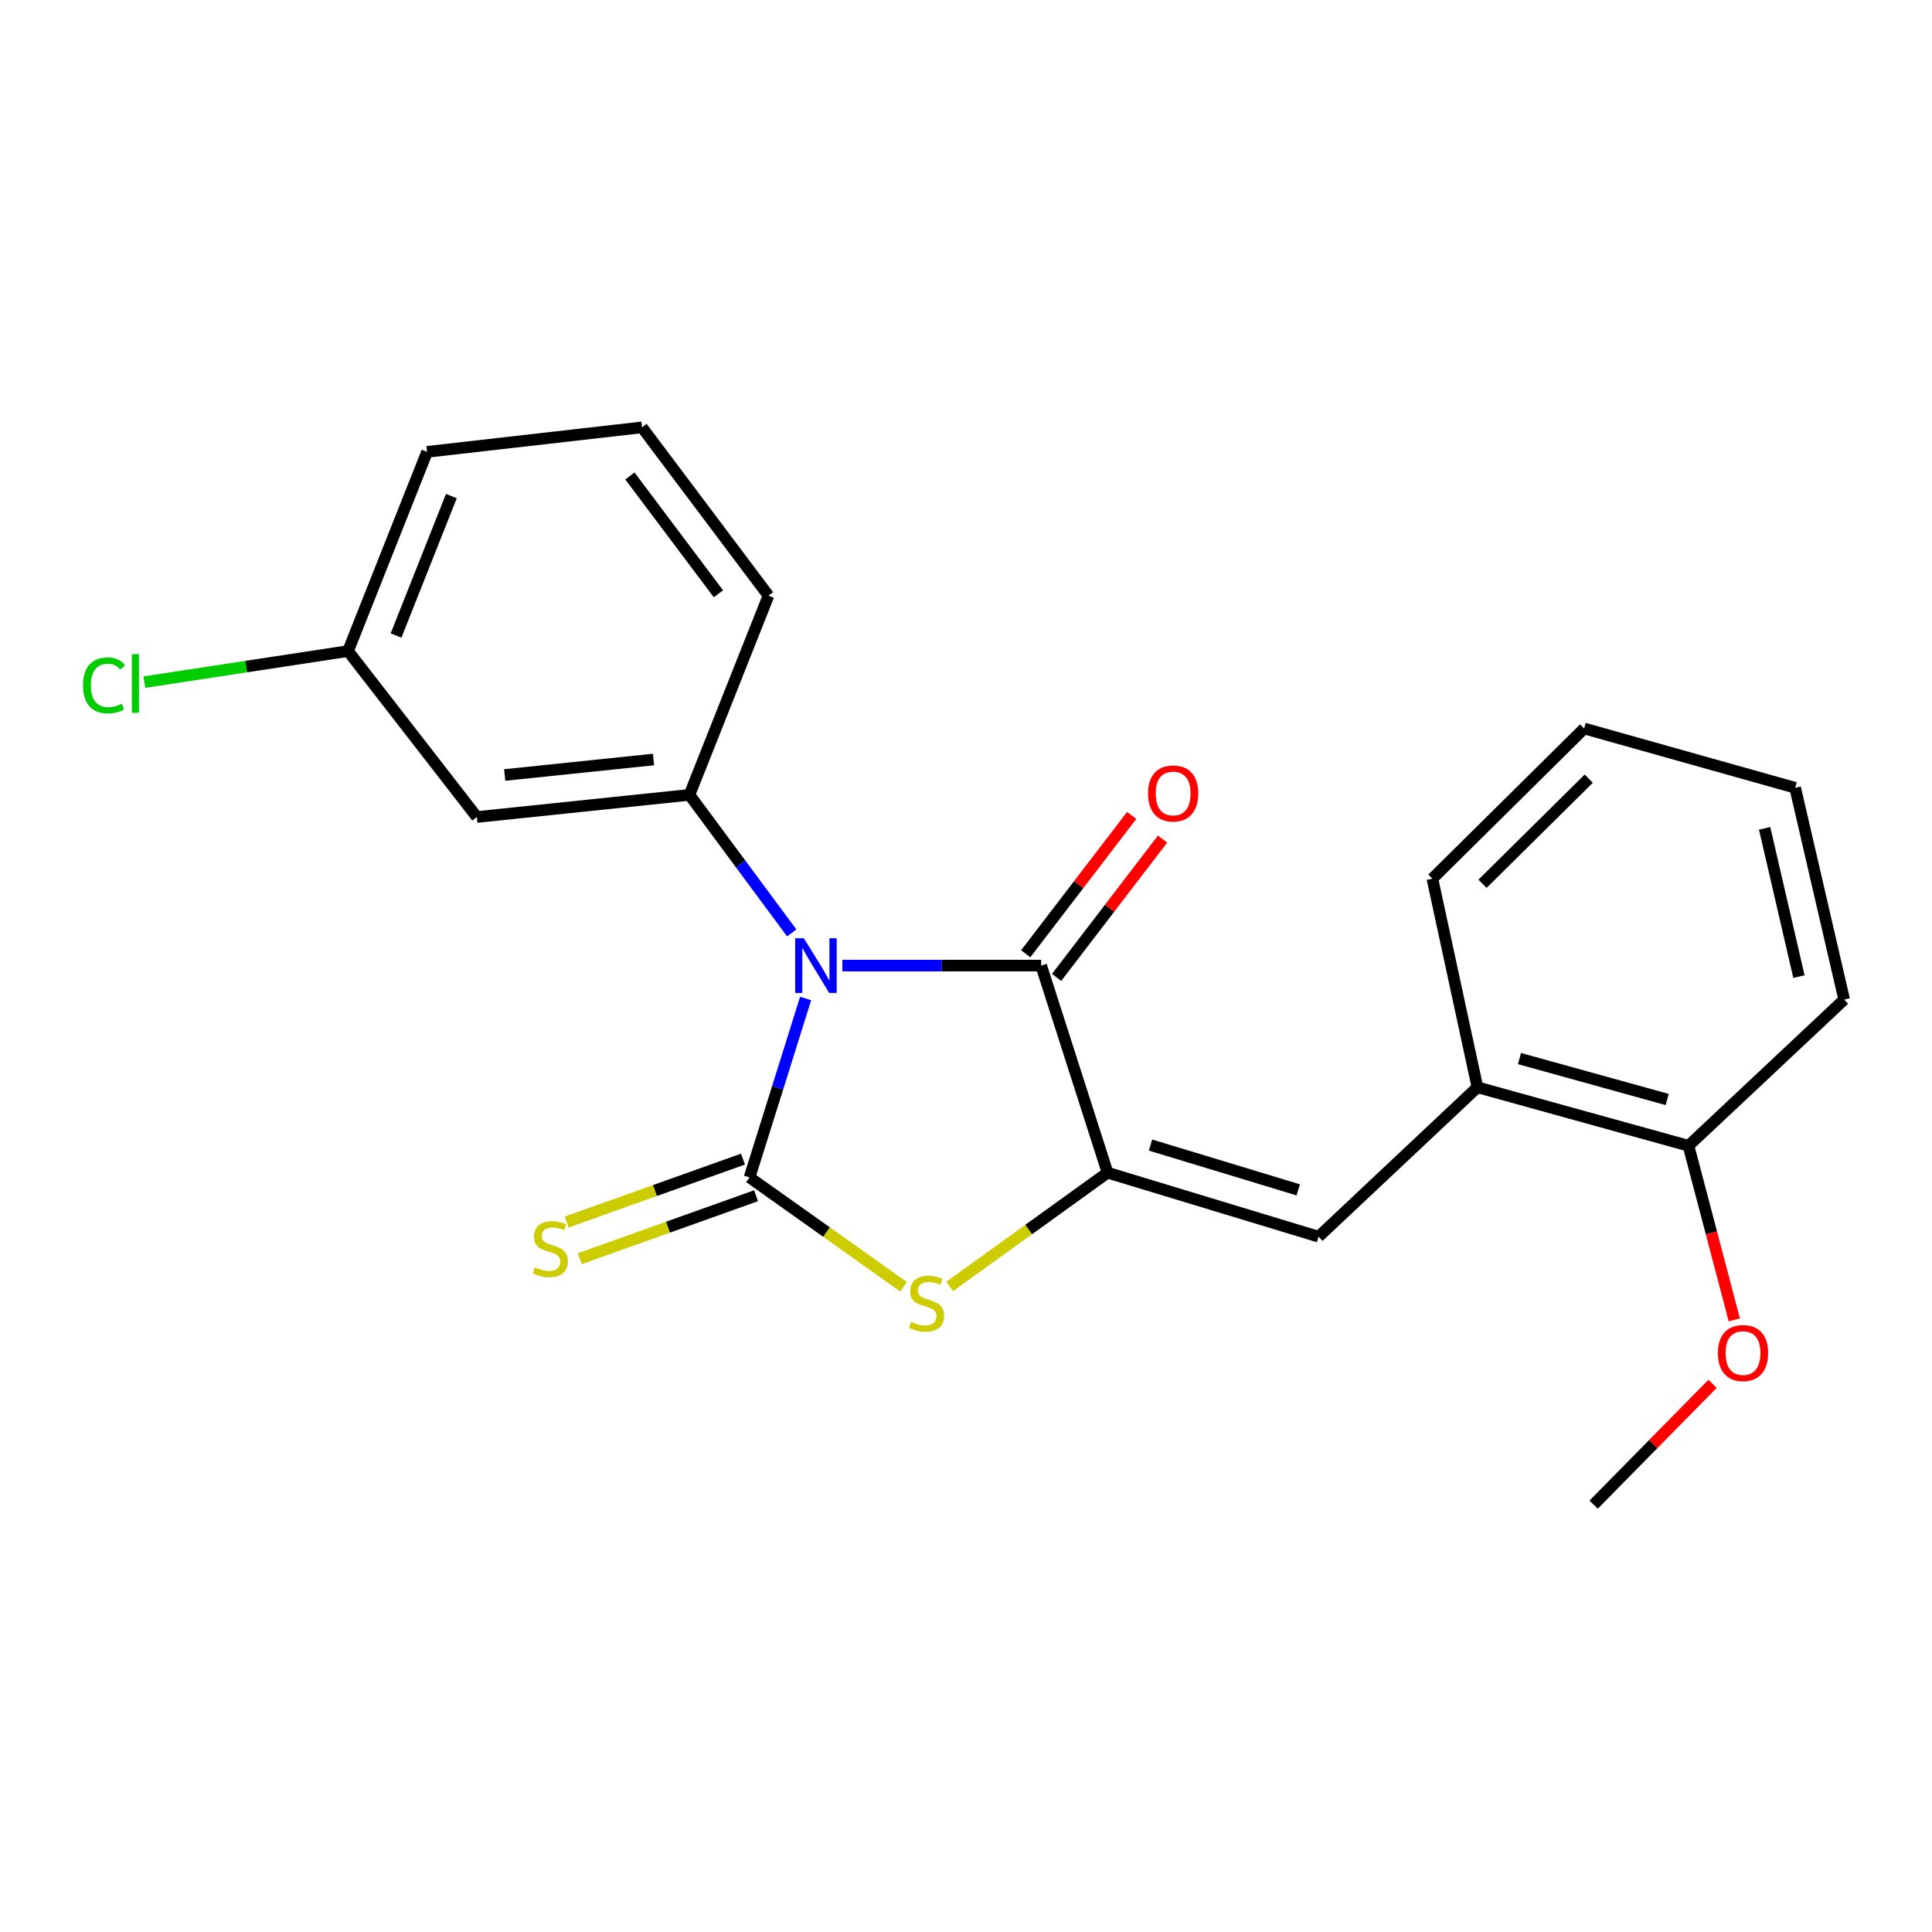 <?xml version='1.0' encoding='iso-8859-1'?>
<svg version='1.1' baseProfile='full'
              xmlns='http://www.w3.org/2000/svg'
                      xmlns:rdkit='http://www.rdkit.org/xml'
                      xmlns:xlink='http://www.w3.org/1999/xlink'
                  xml:space='preserve'
width='1000px' height='1000px' viewBox='0 0 1000 1000'>
<!-- END OF HEADER -->
<rect style='opacity:1.0;fill:#FFFFFF;stroke:none' width='1000' height='1000' x='0' y='0'> </rect>
<path class='bond-0' d='M 416.99,516.82 L 402.475,563.124' style='fill:none;fill-rule:evenodd;stroke:#0000FF;stroke-width:6px;stroke-linecap:butt;stroke-linejoin:miter;stroke-opacity:1' />
<path class='bond-0' d='M 402.475,563.124 L 387.96,609.427' style='fill:none;fill-rule:evenodd;stroke:#000000;stroke-width:6px;stroke-linecap:butt;stroke-linejoin:miter;stroke-opacity:1' />
<path class='bond-2' d='M 435.984,499.787 L 487.444,499.787' style='fill:none;fill-rule:evenodd;stroke:#0000FF;stroke-width:6px;stroke-linecap:butt;stroke-linejoin:miter;stroke-opacity:1' />
<path class='bond-2' d='M 487.444,499.787 L 538.904,499.787' style='fill:none;fill-rule:evenodd;stroke:#000000;stroke-width:6px;stroke-linecap:butt;stroke-linejoin:miter;stroke-opacity:1' />
<path class='bond-4' d='M 409.801,482.878 L 383.329,447.149' style='fill:none;fill-rule:evenodd;stroke:#0000FF;stroke-width:6px;stroke-linecap:butt;stroke-linejoin:miter;stroke-opacity:1' />
<path class='bond-4' d='M 383.329,447.149 L 356.857,411.42' style='fill:none;fill-rule:evenodd;stroke:#000000;stroke-width:6px;stroke-linecap:butt;stroke-linejoin:miter;stroke-opacity:1' />
<path class='bond-3' d='M 387.96,609.427 L 427.832,637.731' style='fill:none;fill-rule:evenodd;stroke:#000000;stroke-width:6px;stroke-linecap:butt;stroke-linejoin:miter;stroke-opacity:1' />
<path class='bond-3' d='M 427.832,637.731 L 467.704,666.035' style='fill:none;fill-rule:evenodd;stroke:#CCCC00;stroke-width:6px;stroke-linecap:butt;stroke-linejoin:miter;stroke-opacity:1' />
<path class='bond-6' d='M 384.575,599.947 L 338.941,616.242' style='fill:none;fill-rule:evenodd;stroke:#000000;stroke-width:6px;stroke-linecap:butt;stroke-linejoin:miter;stroke-opacity:1' />
<path class='bond-6' d='M 338.941,616.242 L 293.306,632.536' style='fill:none;fill-rule:evenodd;stroke:#CCCC00;stroke-width:6px;stroke-linecap:butt;stroke-linejoin:miter;stroke-opacity:1' />
<path class='bond-6' d='M 391.345,618.907 L 345.711,635.201' style='fill:none;fill-rule:evenodd;stroke:#000000;stroke-width:6px;stroke-linecap:butt;stroke-linejoin:miter;stroke-opacity:1' />
<path class='bond-6' d='M 345.711,635.201 L 300.076,651.495' style='fill:none;fill-rule:evenodd;stroke:#CCCC00;stroke-width:6px;stroke-linecap:butt;stroke-linejoin:miter;stroke-opacity:1' />
<path class='bond-1' d='M 573.273,606.978 L 538.904,499.787' style='fill:none;fill-rule:evenodd;stroke:#000000;stroke-width:6px;stroke-linecap:butt;stroke-linejoin:miter;stroke-opacity:1' />
<path class='bond-5' d='M 573.273,606.978 L 682.499,640.106' style='fill:none;fill-rule:evenodd;stroke:#000000;stroke-width:6px;stroke-linecap:butt;stroke-linejoin:miter;stroke-opacity:1' />
<path class='bond-5' d='M 595.5,592.682 L 671.958,615.871' style='fill:none;fill-rule:evenodd;stroke:#000000;stroke-width:6px;stroke-linecap:butt;stroke-linejoin:miter;stroke-opacity:1' />
<path class='bond-22' d='M 573.273,606.978 L 532.416,636.415' style='fill:none;fill-rule:evenodd;stroke:#000000;stroke-width:6px;stroke-linecap:butt;stroke-linejoin:miter;stroke-opacity:1' />
<path class='bond-22' d='M 532.416,636.415 L 491.56,665.853' style='fill:none;fill-rule:evenodd;stroke:#CCCC00;stroke-width:6px;stroke-linecap:butt;stroke-linejoin:miter;stroke-opacity:1' />
<path class='bond-9' d='M 546.894,505.909 L 574.322,470.107' style='fill:none;fill-rule:evenodd;stroke:#000000;stroke-width:6px;stroke-linecap:butt;stroke-linejoin:miter;stroke-opacity:1' />
<path class='bond-9' d='M 574.322,470.107 L 601.749,434.305' style='fill:none;fill-rule:evenodd;stroke:#FF0000;stroke-width:6px;stroke-linecap:butt;stroke-linejoin:miter;stroke-opacity:1' />
<path class='bond-9' d='M 530.913,493.666 L 558.34,457.864' style='fill:none;fill-rule:evenodd;stroke:#000000;stroke-width:6px;stroke-linecap:butt;stroke-linejoin:miter;stroke-opacity:1' />
<path class='bond-9' d='M 558.34,457.864 L 585.768,422.062' style='fill:none;fill-rule:evenodd;stroke:#FF0000;stroke-width:6px;stroke-linecap:butt;stroke-linejoin:miter;stroke-opacity:1' />
<path class='bond-7' d='M 356.857,411.42 L 246.814,422.884' style='fill:none;fill-rule:evenodd;stroke:#000000;stroke-width:6px;stroke-linecap:butt;stroke-linejoin:miter;stroke-opacity:1' />
<path class='bond-7' d='M 338.264,393.117 L 261.235,401.141' style='fill:none;fill-rule:evenodd;stroke:#000000;stroke-width:6px;stroke-linecap:butt;stroke-linejoin:miter;stroke-opacity:1' />
<path class='bond-12' d='M 356.857,411.42 L 397.769,308.324' style='fill:none;fill-rule:evenodd;stroke:#000000;stroke-width:6px;stroke-linecap:butt;stroke-linejoin:miter;stroke-opacity:1' />
<path class='bond-8' d='M 682.499,640.106 L 764.714,562.777' style='fill:none;fill-rule:evenodd;stroke:#000000;stroke-width:6px;stroke-linecap:butt;stroke-linejoin:miter;stroke-opacity:1' />
<path class='bond-11' d='M 246.814,422.884 L 180.145,336.989' style='fill:none;fill-rule:evenodd;stroke:#000000;stroke-width:6px;stroke-linecap:butt;stroke-linejoin:miter;stroke-opacity:1' />
<path class='bond-10' d='M 764.714,562.777 L 873.951,593.042' style='fill:none;fill-rule:evenodd;stroke:#000000;stroke-width:6px;stroke-linecap:butt;stroke-linejoin:miter;stroke-opacity:1' />
<path class='bond-10' d='M 786.475,547.916 L 862.941,569.102' style='fill:none;fill-rule:evenodd;stroke:#000000;stroke-width:6px;stroke-linecap:butt;stroke-linejoin:miter;stroke-opacity:1' />
<path class='bond-16' d='M 764.714,562.777 L 741.406,454.793' style='fill:none;fill-rule:evenodd;stroke:#000000;stroke-width:6px;stroke-linecap:butt;stroke-linejoin:miter;stroke-opacity:1' />
<path class='bond-14' d='M 873.951,593.042 L 885.816,638.103' style='fill:none;fill-rule:evenodd;stroke:#000000;stroke-width:6px;stroke-linecap:butt;stroke-linejoin:miter;stroke-opacity:1' />
<path class='bond-14' d='M 885.816,638.103 L 897.68,683.163' style='fill:none;fill-rule:evenodd;stroke:#FF0000;stroke-width:6px;stroke-linecap:butt;stroke-linejoin:miter;stroke-opacity:1' />
<path class='bond-17' d='M 873.951,593.042 L 954.545,517.38' style='fill:none;fill-rule:evenodd;stroke:#000000;stroke-width:6px;stroke-linecap:butt;stroke-linejoin:miter;stroke-opacity:1' />
<path class='bond-13' d='M 180.145,336.989 L 127.43,345.025' style='fill:none;fill-rule:evenodd;stroke:#000000;stroke-width:6px;stroke-linecap:butt;stroke-linejoin:miter;stroke-opacity:1' />
<path class='bond-13' d='M 127.43,345.025 L 74.715,353.061' style='fill:none;fill-rule:evenodd;stroke:#00CC00;stroke-width:6px;stroke-linecap:butt;stroke-linejoin:miter;stroke-opacity:1' />
<path class='bond-23' d='M 180.145,336.989 L 221.057,233.881' style='fill:none;fill-rule:evenodd;stroke:#000000;stroke-width:6px;stroke-linecap:butt;stroke-linejoin:miter;stroke-opacity:1' />
<path class='bond-23' d='M 204.994,328.948 L 233.633,256.772' style='fill:none;fill-rule:evenodd;stroke:#000000;stroke-width:6px;stroke-linecap:butt;stroke-linejoin:miter;stroke-opacity:1' />
<path class='bond-15' d='M 397.769,308.324 L 332.307,221.198' style='fill:none;fill-rule:evenodd;stroke:#000000;stroke-width:6px;stroke-linecap:butt;stroke-linejoin:miter;stroke-opacity:1' />
<path class='bond-15' d='M 371.855,307.348 L 326.032,246.36' style='fill:none;fill-rule:evenodd;stroke:#000000;stroke-width:6px;stroke-linecap:butt;stroke-linejoin:miter;stroke-opacity:1' />
<path class='bond-19' d='M 886.425,716.261 L 855.644,747.531' style='fill:none;fill-rule:evenodd;stroke:#FF0000;stroke-width:6px;stroke-linecap:butt;stroke-linejoin:miter;stroke-opacity:1' />
<path class='bond-19' d='M 855.644,747.531 L 824.864,778.802' style='fill:none;fill-rule:evenodd;stroke:#000000;stroke-width:6px;stroke-linecap:butt;stroke-linejoin:miter;stroke-opacity:1' />
<path class='bond-18' d='M 332.307,221.198 L 221.057,233.881' style='fill:none;fill-rule:evenodd;stroke:#000000;stroke-width:6px;stroke-linecap:butt;stroke-linejoin:miter;stroke-opacity:1' />
<path class='bond-20' d='M 741.406,454.793 L 819.954,377.062' style='fill:none;fill-rule:evenodd;stroke:#000000;stroke-width:6px;stroke-linecap:butt;stroke-linejoin:miter;stroke-opacity:1' />
<path class='bond-20' d='M 767.349,457.443 L 822.332,403.031' style='fill:none;fill-rule:evenodd;stroke:#000000;stroke-width:6px;stroke-linecap:butt;stroke-linejoin:miter;stroke-opacity:1' />
<path class='bond-24' d='M 954.545,517.38 L 929.168,407.752' style='fill:none;fill-rule:evenodd;stroke:#000000;stroke-width:6px;stroke-linecap:butt;stroke-linejoin:miter;stroke-opacity:1' />
<path class='bond-24' d='M 931.126,505.476 L 913.362,428.736' style='fill:none;fill-rule:evenodd;stroke:#000000;stroke-width:6px;stroke-linecap:butt;stroke-linejoin:miter;stroke-opacity:1' />
<path class='bond-21' d='M 819.954,377.062 L 929.168,407.752' style='fill:none;fill-rule:evenodd;stroke:#000000;stroke-width:6px;stroke-linecap:butt;stroke-linejoin:miter;stroke-opacity:1' />
<path  class='atom-0' d='M 416.07 485.627
L 425.35 500.627
Q 426.27 502.107, 427.75 504.787
Q 429.23 507.467, 429.31 507.627
L 429.31 485.627
L 433.07 485.627
L 433.07 513.947
L 429.19 513.947
L 419.23 497.547
Q 418.07 495.627, 416.83 493.427
Q 415.63 491.227, 415.27 490.547
L 415.27 513.947
L 411.59 513.947
L 411.59 485.627
L 416.07 485.627
' fill='#0000FF'/>
<path  class='atom-4' d='M 471.593 684.195
Q 471.913 684.315, 473.233 684.875
Q 474.553 685.435, 475.993 685.795
Q 477.473 686.115, 478.913 686.115
Q 481.593 686.115, 483.153 684.835
Q 484.713 683.515, 484.713 681.235
Q 484.713 679.675, 483.913 678.715
Q 483.153 677.755, 481.953 677.235
Q 480.753 676.715, 478.753 676.115
Q 476.233 675.355, 474.713 674.635
Q 473.233 673.915, 472.153 672.395
Q 471.113 670.875, 471.113 668.315
Q 471.113 664.755, 473.513 662.555
Q 475.953 660.355, 480.753 660.355
Q 484.033 660.355, 487.753 661.915
L 486.833 664.995
Q 483.433 663.595, 480.873 663.595
Q 478.113 663.595, 476.593 664.755
Q 475.073 665.875, 475.113 667.835
Q 475.113 669.355, 475.873 670.275
Q 476.673 671.195, 477.793 671.715
Q 478.953 672.235, 480.873 672.835
Q 483.433 673.635, 484.953 674.435
Q 486.473 675.235, 487.553 676.875
Q 488.673 678.475, 488.673 681.235
Q 488.673 685.155, 486.033 687.275
Q 483.433 689.355, 479.073 689.355
Q 476.553 689.355, 474.633 688.795
Q 472.753 688.275, 470.513 687.355
L 471.593 684.195
' fill='#CCCC00'/>
<path  class='atom-7' d='M 276.875 655.955
Q 277.195 656.075, 278.515 656.635
Q 279.835 657.195, 281.275 657.555
Q 282.755 657.875, 284.195 657.875
Q 286.875 657.875, 288.435 656.595
Q 289.995 655.275, 289.995 652.995
Q 289.995 651.435, 289.195 650.475
Q 288.435 649.515, 287.235 648.995
Q 286.035 648.475, 284.035 647.875
Q 281.515 647.115, 279.995 646.395
Q 278.515 645.675, 277.435 644.155
Q 276.395 642.635, 276.395 640.075
Q 276.395 636.515, 278.795 634.315
Q 281.235 632.115, 286.035 632.115
Q 289.315 632.115, 293.035 633.675
L 292.115 636.755
Q 288.715 635.355, 286.155 635.355
Q 283.395 635.355, 281.875 636.515
Q 280.355 637.635, 280.395 639.595
Q 280.395 641.115, 281.155 642.035
Q 281.955 642.955, 283.075 643.475
Q 284.235 643.995, 286.155 644.595
Q 288.715 645.395, 290.235 646.195
Q 291.755 646.995, 292.835 648.635
Q 293.955 650.235, 293.955 652.995
Q 293.955 656.915, 291.315 659.035
Q 288.715 661.115, 284.355 661.115
Q 281.835 661.115, 279.915 660.555
Q 278.035 660.035, 275.795 659.115
L 276.875 655.955
' fill='#CCCC00'/>
<path  class='atom-10' d='M 594.217 410.695
Q 594.217 403.895, 597.577 400.095
Q 600.937 396.295, 607.217 396.295
Q 613.497 396.295, 616.857 400.095
Q 620.217 403.895, 620.217 410.695
Q 620.217 417.575, 616.817 421.495
Q 613.417 425.375, 607.217 425.375
Q 600.977 425.375, 597.577 421.495
Q 594.217 417.615, 594.217 410.695
M 607.217 422.175
Q 611.537 422.175, 613.857 419.295
Q 616.217 416.375, 616.217 410.695
Q 616.217 405.135, 613.857 402.335
Q 611.537 399.495, 607.217 399.495
Q 602.897 399.495, 600.537 402.295
Q 598.217 405.095, 598.217 410.695
Q 598.217 416.415, 600.537 419.295
Q 602.897 422.175, 607.217 422.175
' fill='#FF0000'/>
<path  class='atom-14' d='M 42.971 354.745
Q 42.971 347.705, 46.251 344.025
Q 49.571 340.305, 55.851 340.305
Q 61.691 340.305, 64.811 344.425
L 62.171 346.585
Q 59.891 343.585, 55.851 343.585
Q 51.571 343.585, 49.291 346.465
Q 47.051 349.305, 47.051 354.745
Q 47.051 360.345, 49.371 363.225
Q 51.731 366.105, 56.291 366.105
Q 59.411 366.105, 63.051 364.225
L 64.171 367.225
Q 62.691 368.185, 60.451 368.745
Q 58.211 369.305, 55.731 369.305
Q 49.571 369.305, 46.251 365.545
Q 42.971 361.785, 42.971 354.745
' fill='#00CC00'/>
<path  class='atom-14' d='M 68.251 338.585
L 71.931 338.585
L 71.931 368.945
L 68.251 368.945
L 68.251 338.585
' fill='#00CC00'/>
<path  class='atom-15' d='M 889.181 700.335
Q 889.181 693.535, 892.541 689.735
Q 895.901 685.935, 902.181 685.935
Q 908.461 685.935, 911.821 689.735
Q 915.181 693.535, 915.181 700.335
Q 915.181 707.215, 911.781 711.135
Q 908.381 715.015, 902.181 715.015
Q 895.941 715.015, 892.541 711.135
Q 889.181 707.255, 889.181 700.335
M 902.181 711.815
Q 906.501 711.815, 908.821 708.935
Q 911.181 706.015, 911.181 700.335
Q 911.181 694.775, 908.821 691.975
Q 906.501 689.135, 902.181 689.135
Q 897.861 689.135, 895.501 691.935
Q 893.181 694.735, 893.181 700.335
Q 893.181 706.055, 895.501 708.935
Q 897.861 711.815, 902.181 711.815
' fill='#FF0000'/>
</svg>
